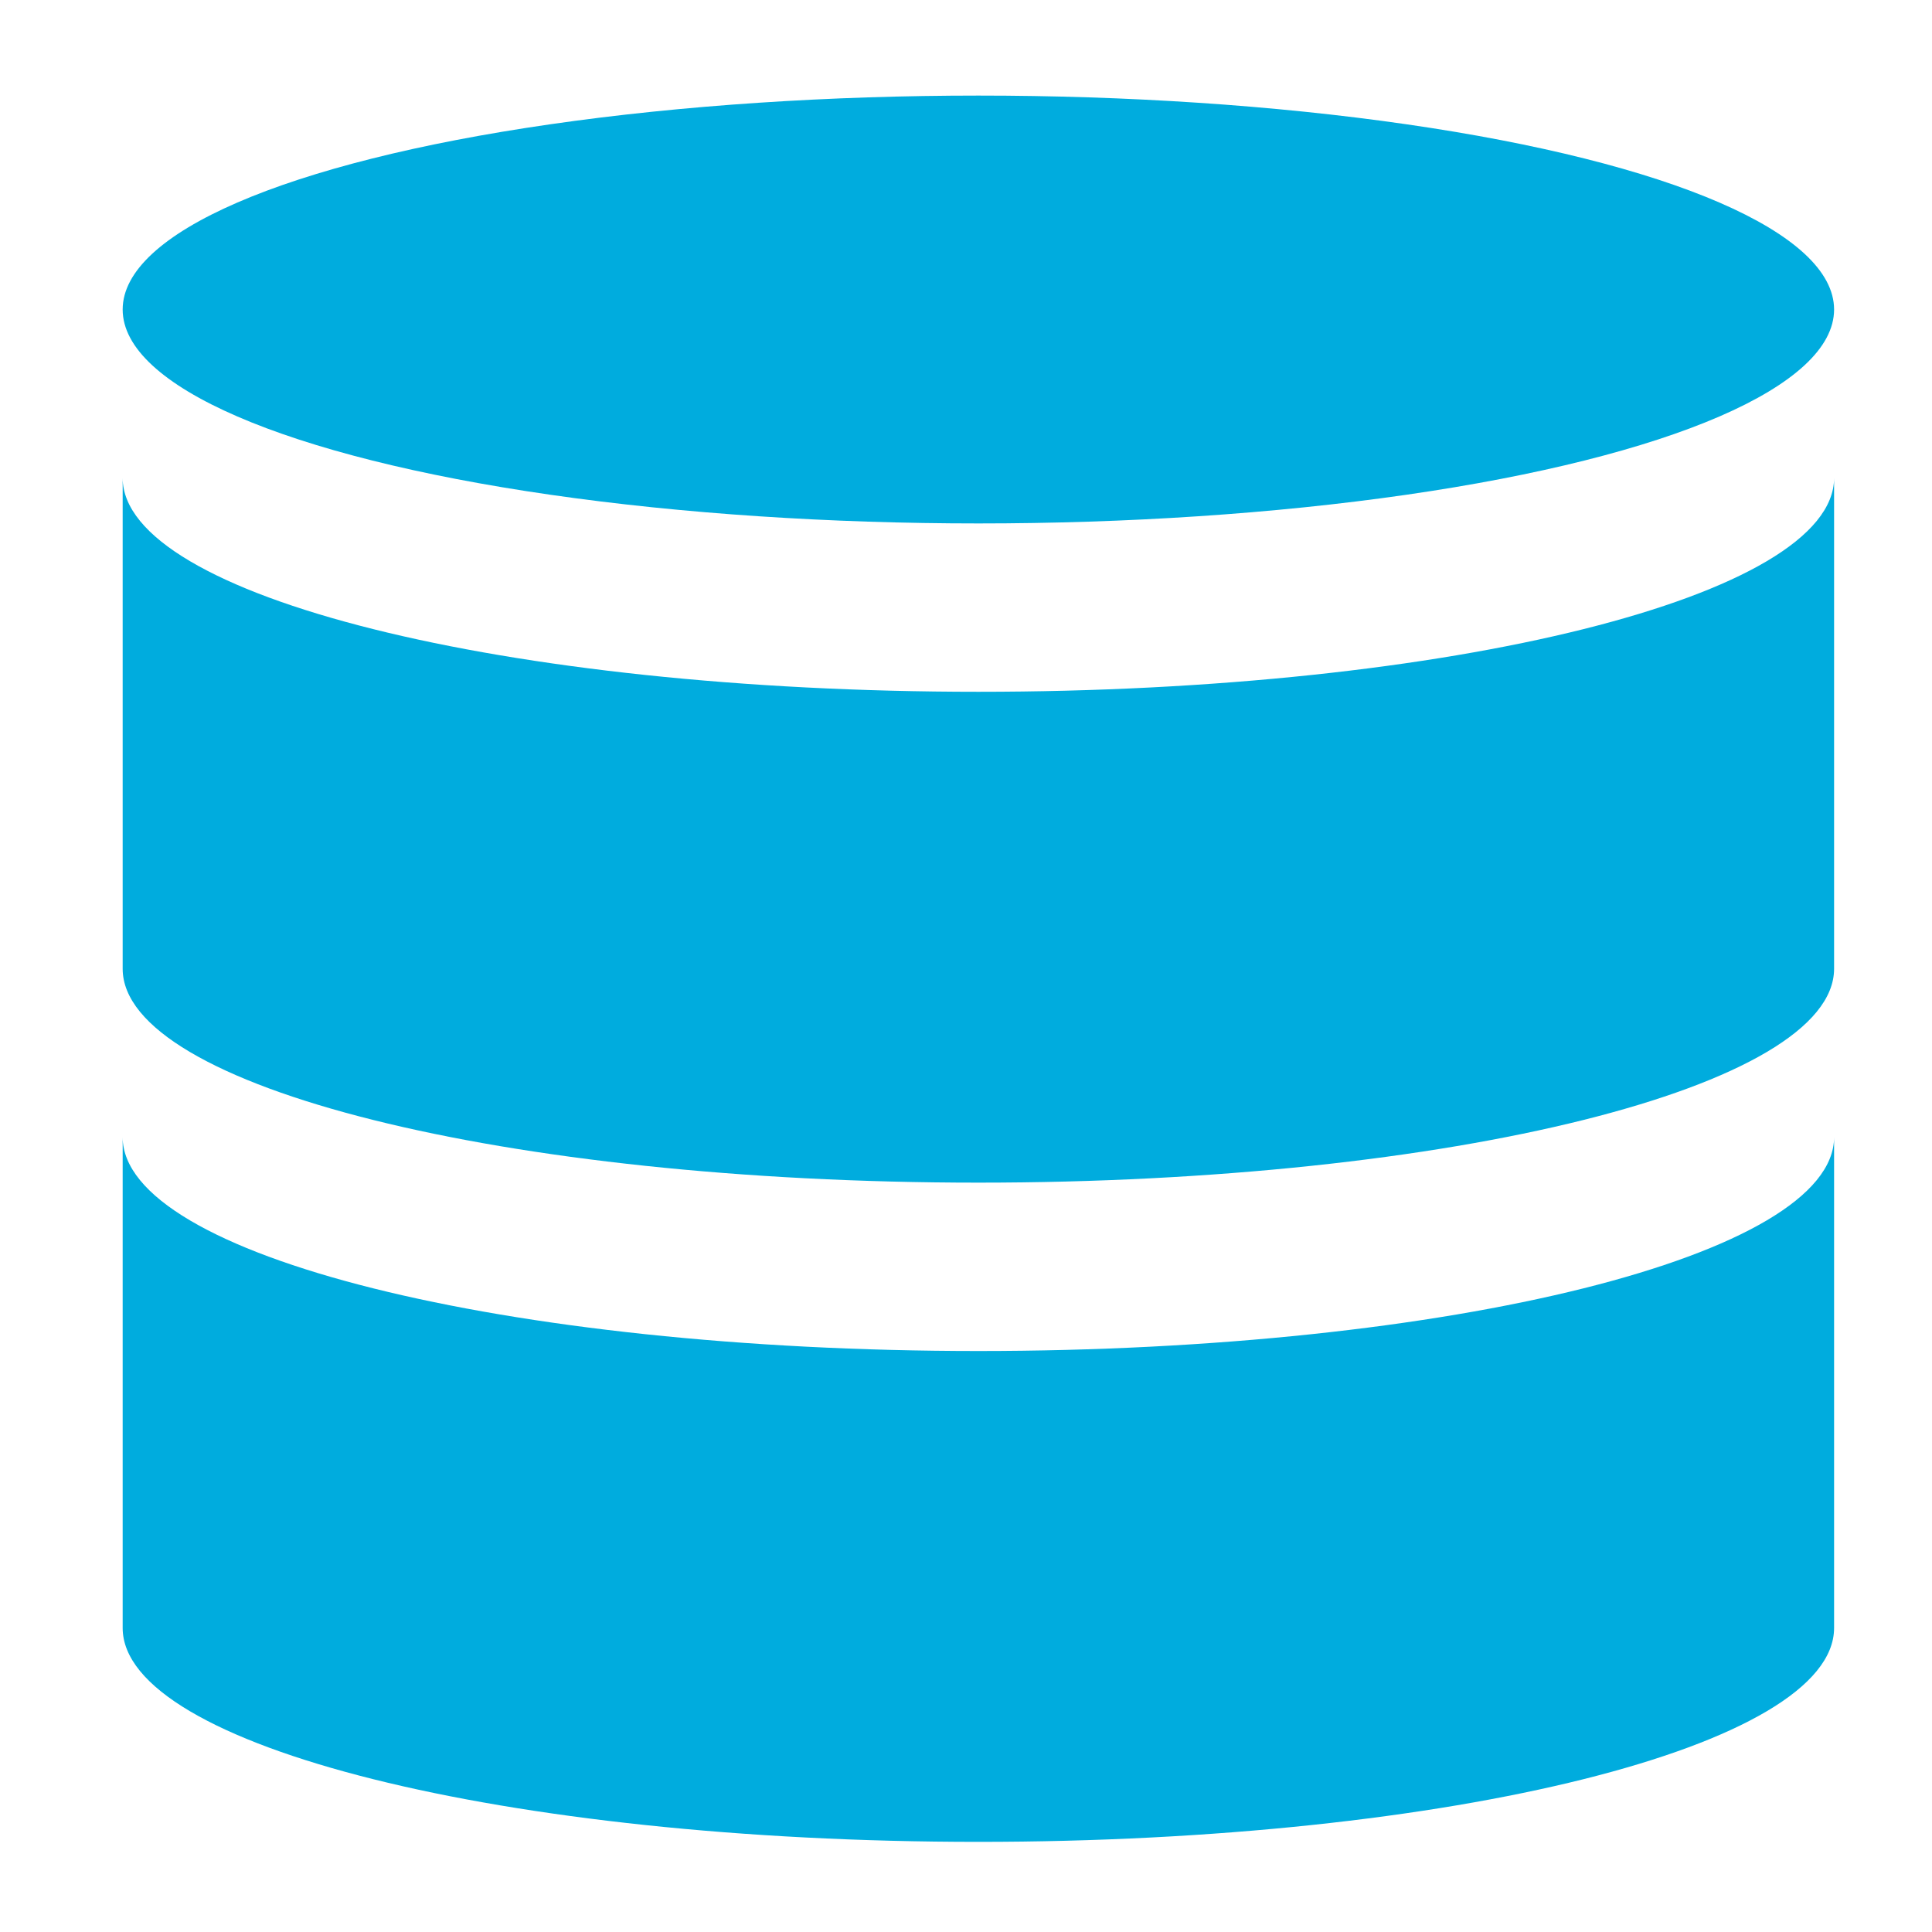 <?xml version="1.0" encoding="utf-8"?>
<!-- Generator: Adobe Illustrator 15.1.0, SVG Export Plug-In . SVG Version: 6.00 Build 0)  -->
<!DOCTYPE svg PUBLIC "-//W3C//DTD SVG 1.1//EN" "http://www.w3.org/Graphics/SVG/1.1/DTD/svg11.dtd">
<svg version="1.1" id="レイヤー_1" xmlns="http://www.w3.org/2000/svg" xmlns:xlink="http://www.w3.org/1999/xlink" x="0px"
	 y="0px" width="128px" height="128px" viewBox="0 0 128 128" enable-background="new 0 0 128 128" xml:space="preserve">
<ellipse fill="#00ACDE" cx="64.82" cy="20.506" rx="56.693" ry="14.173"/>
<path fill="#00ACDE" d="M64.82,45.833c-31.313,0-56.693-6.346-56.693-14.174v32.52v0.002c0,7.827,25.382,14.172,56.693,14.172
	c31.311,0,56.693-6.348,56.693-14.172v-0.002V31.66C121.514,39.488,96.131,45.833,64.82,45.833z"/>
<path fill="#00ACDE" d="M64.82,89.508c-31.313,0-56.693-6.346-56.693-14.174v32.52v0.002c0,7.826,25.382,14.172,56.693,14.172
	c31.311,0,56.693-6.346,56.693-14.172v-0.002v-32.52C121.514,83.162,96.131,89.508,64.82,89.508z"/>
</svg>
